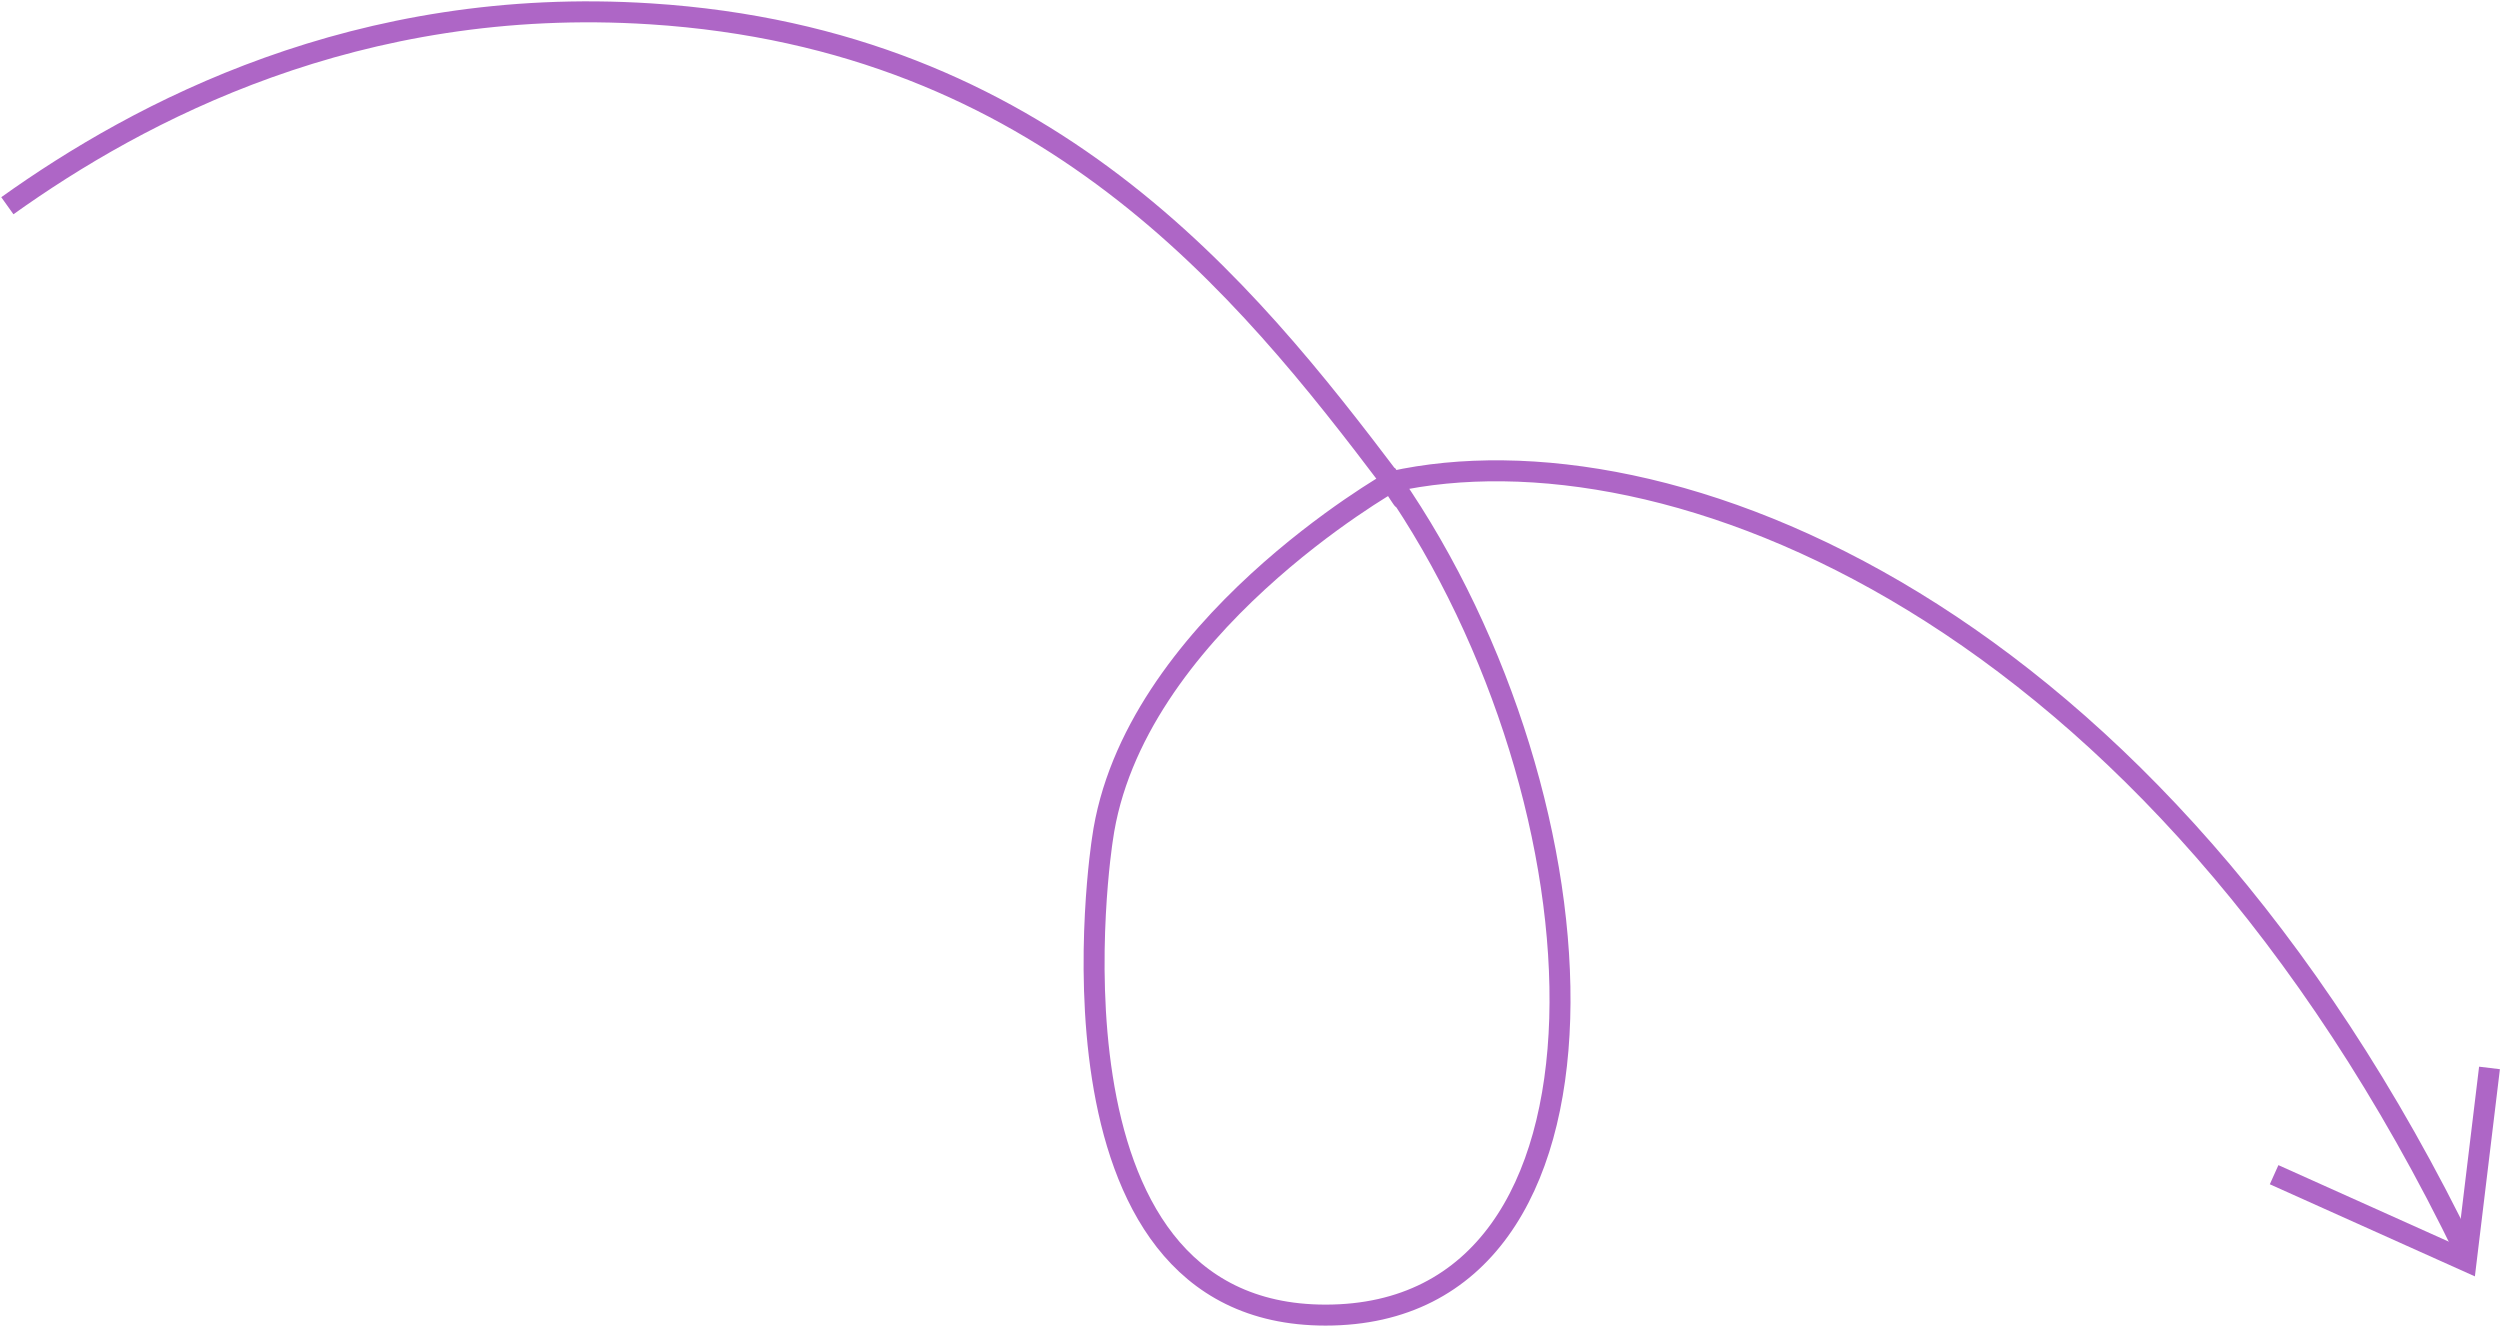 <?xml version="1.0" encoding="UTF-8"?> <svg xmlns="http://www.w3.org/2000/svg" width="596" height="317" viewBox="0 0 596 317" fill="none"> <path d="M1.754 49.047C33.148 26.624 85.171 -1.181 155.118 3.303C249.136 9.331 296.68 68.381 331.798 114.827M331.798 114.827C384.782 191.298 390.86 313.523 316.007 313.521C245.065 313.52 262.8 200.209 262.8 200.209C269.698 149.958 331.798 114.827 331.798 114.827ZM331.798 114.827C338.483 125.296 329.876 112.29 331.798 114.827ZM331.798 114.827C396.813 100.404 513.111 144.158 587.935 298.793" stroke="#AE66C6" stroke-width="5"></path> <path d="M542.15 280.048L587.938 300.615L593.497 254.596" stroke="#AE66C6" stroke-width="5"></path> </svg> 